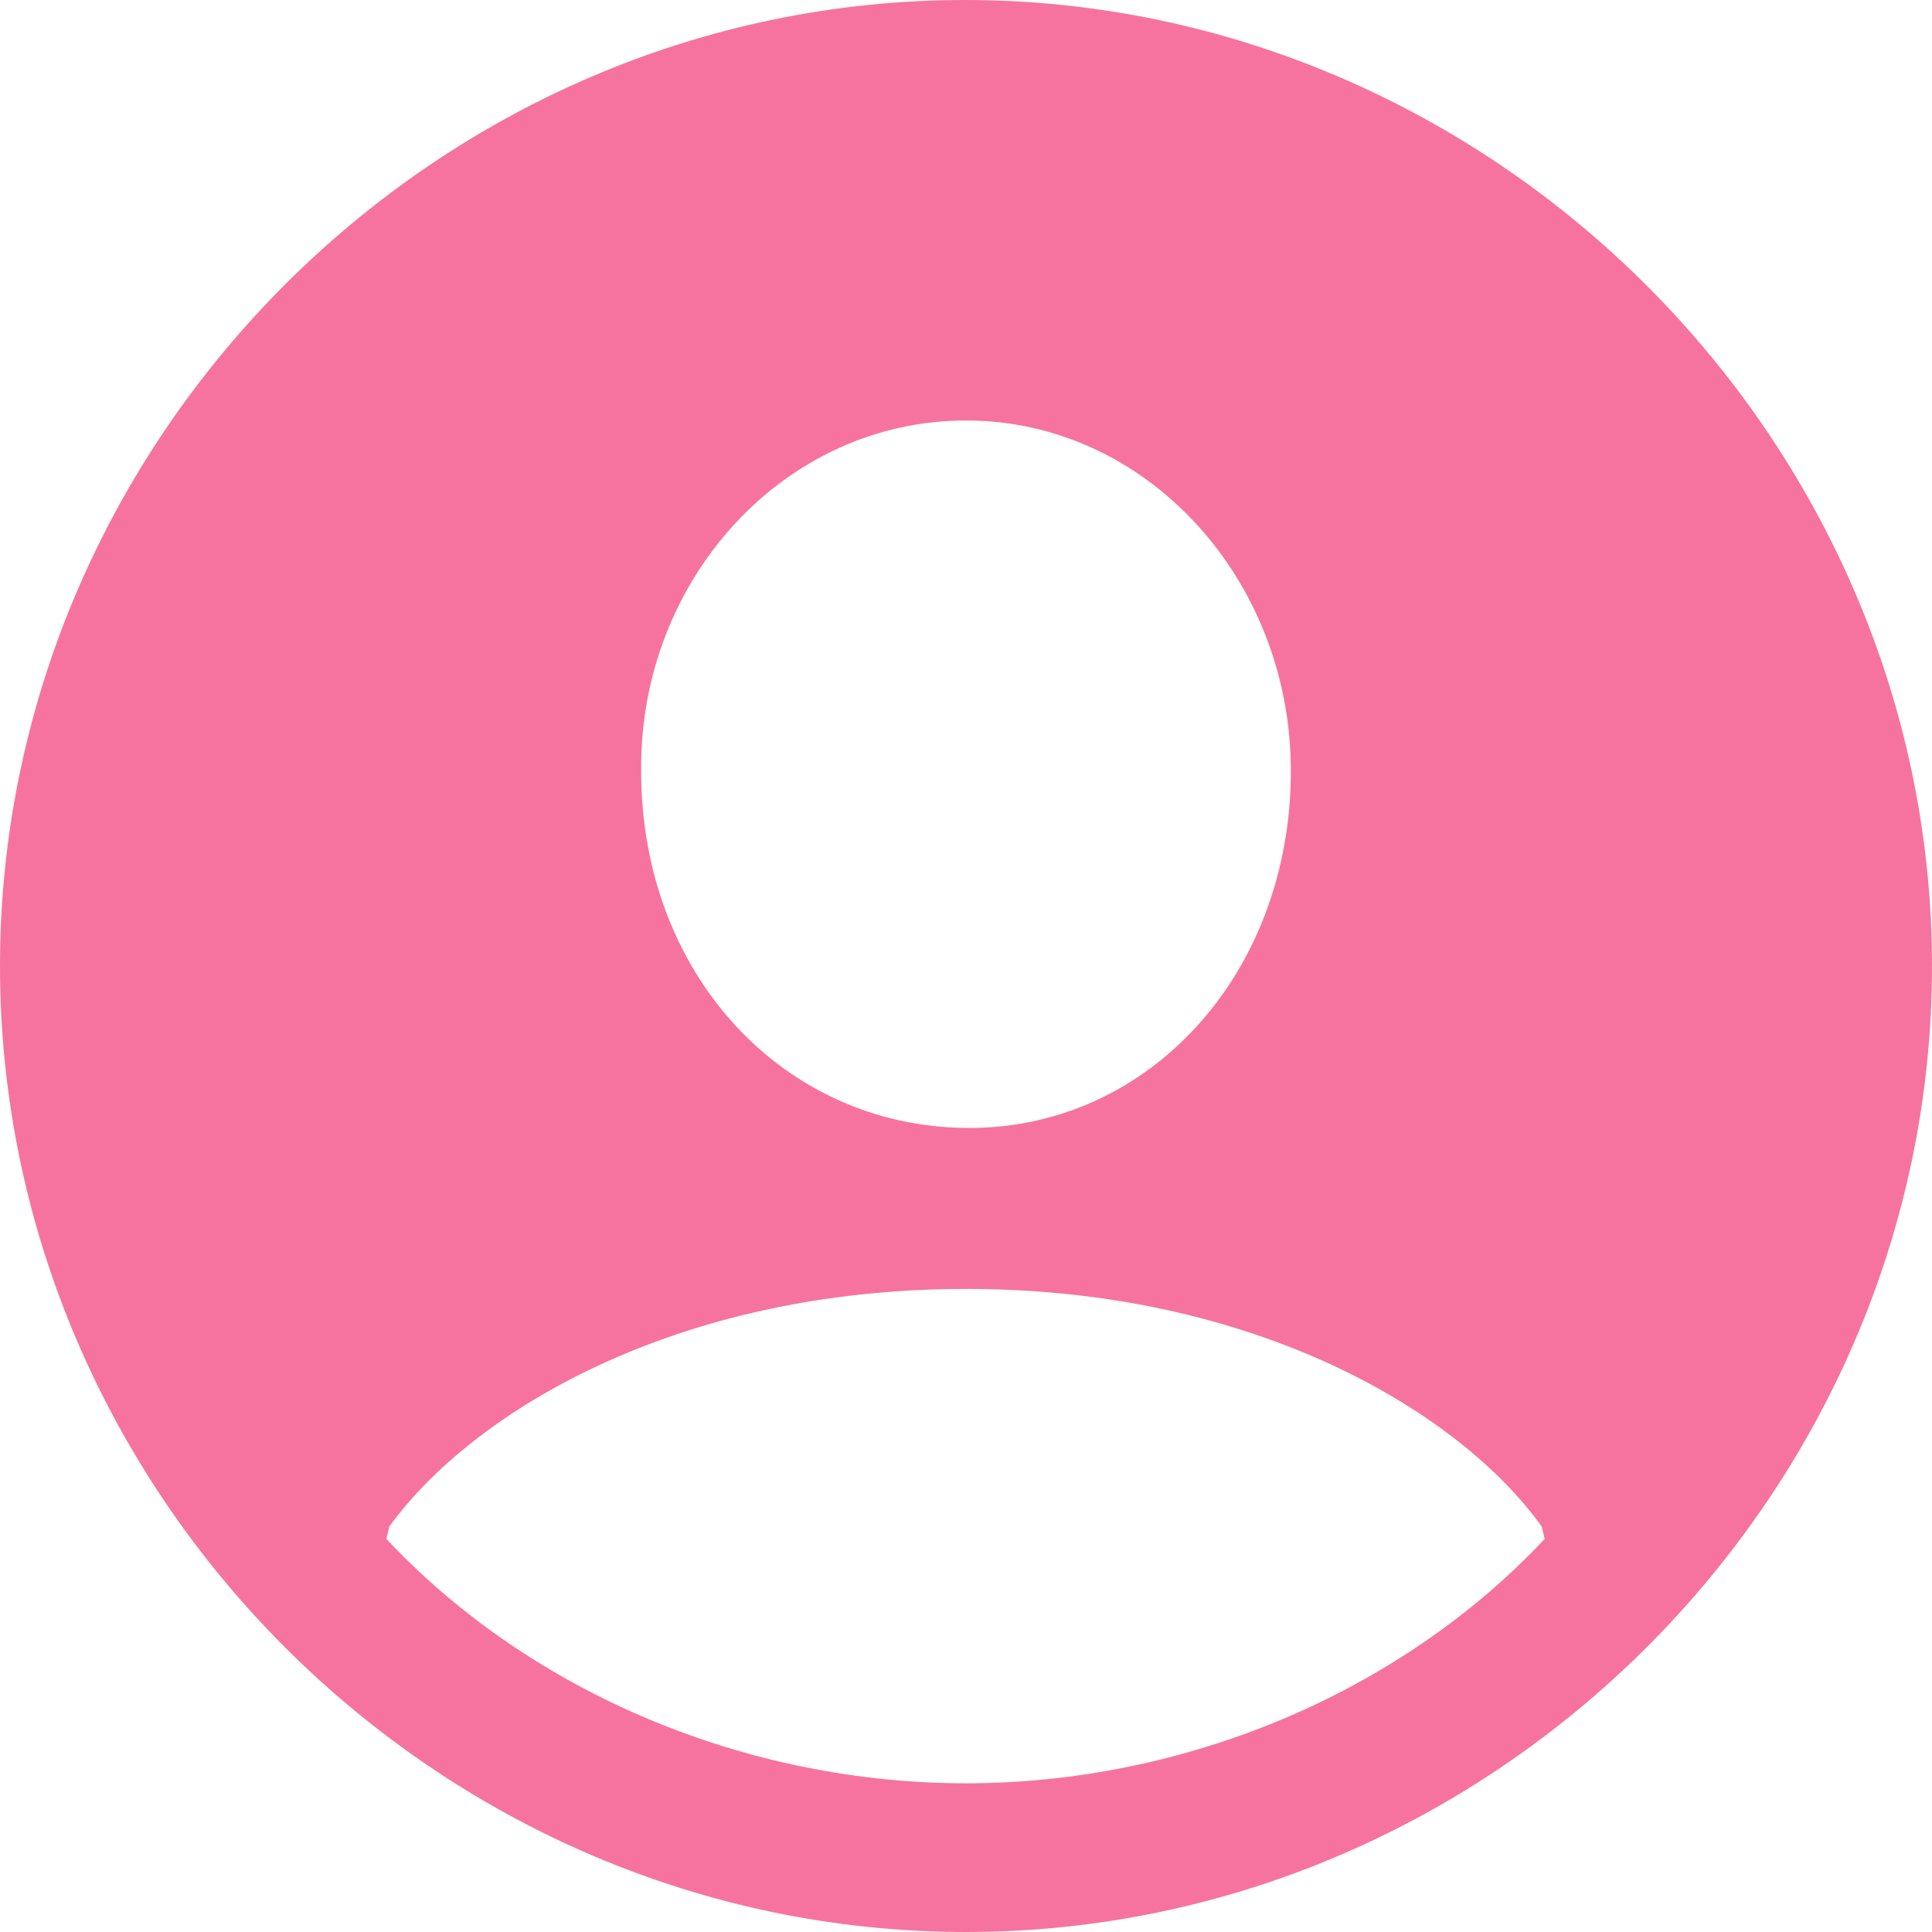 <svg xmlns="http://www.w3.org/2000/svg" fill="none" viewBox="0 0 28 28" height="28" width="28">
<path fill="#F7739F" d="M14 28C21.645 28 28 21.659 28 14C28 6.355 21.631 0 13.986 0C6.327 0 0 6.355 0 14C0 21.659 6.341 28 14 28ZM14 6.094C16.622 6.094 18.708 8.4 18.708 11.173C18.708 14.123 16.635 16.375 14 16.347C11.351 16.32 9.292 14.123 9.292 11.173C9.265 8.4 11.365 6.094 14 6.094ZM22.345 22.125L22.386 22.304C20.273 24.555 17.143 25.845 14 25.845C10.843 25.845 7.714 24.555 5.6 22.304L5.641 22.125C6.835 20.478 9.773 18.68 14 18.68C18.214 18.68 21.165 20.478 22.345 22.125Z"></path>
</svg>
